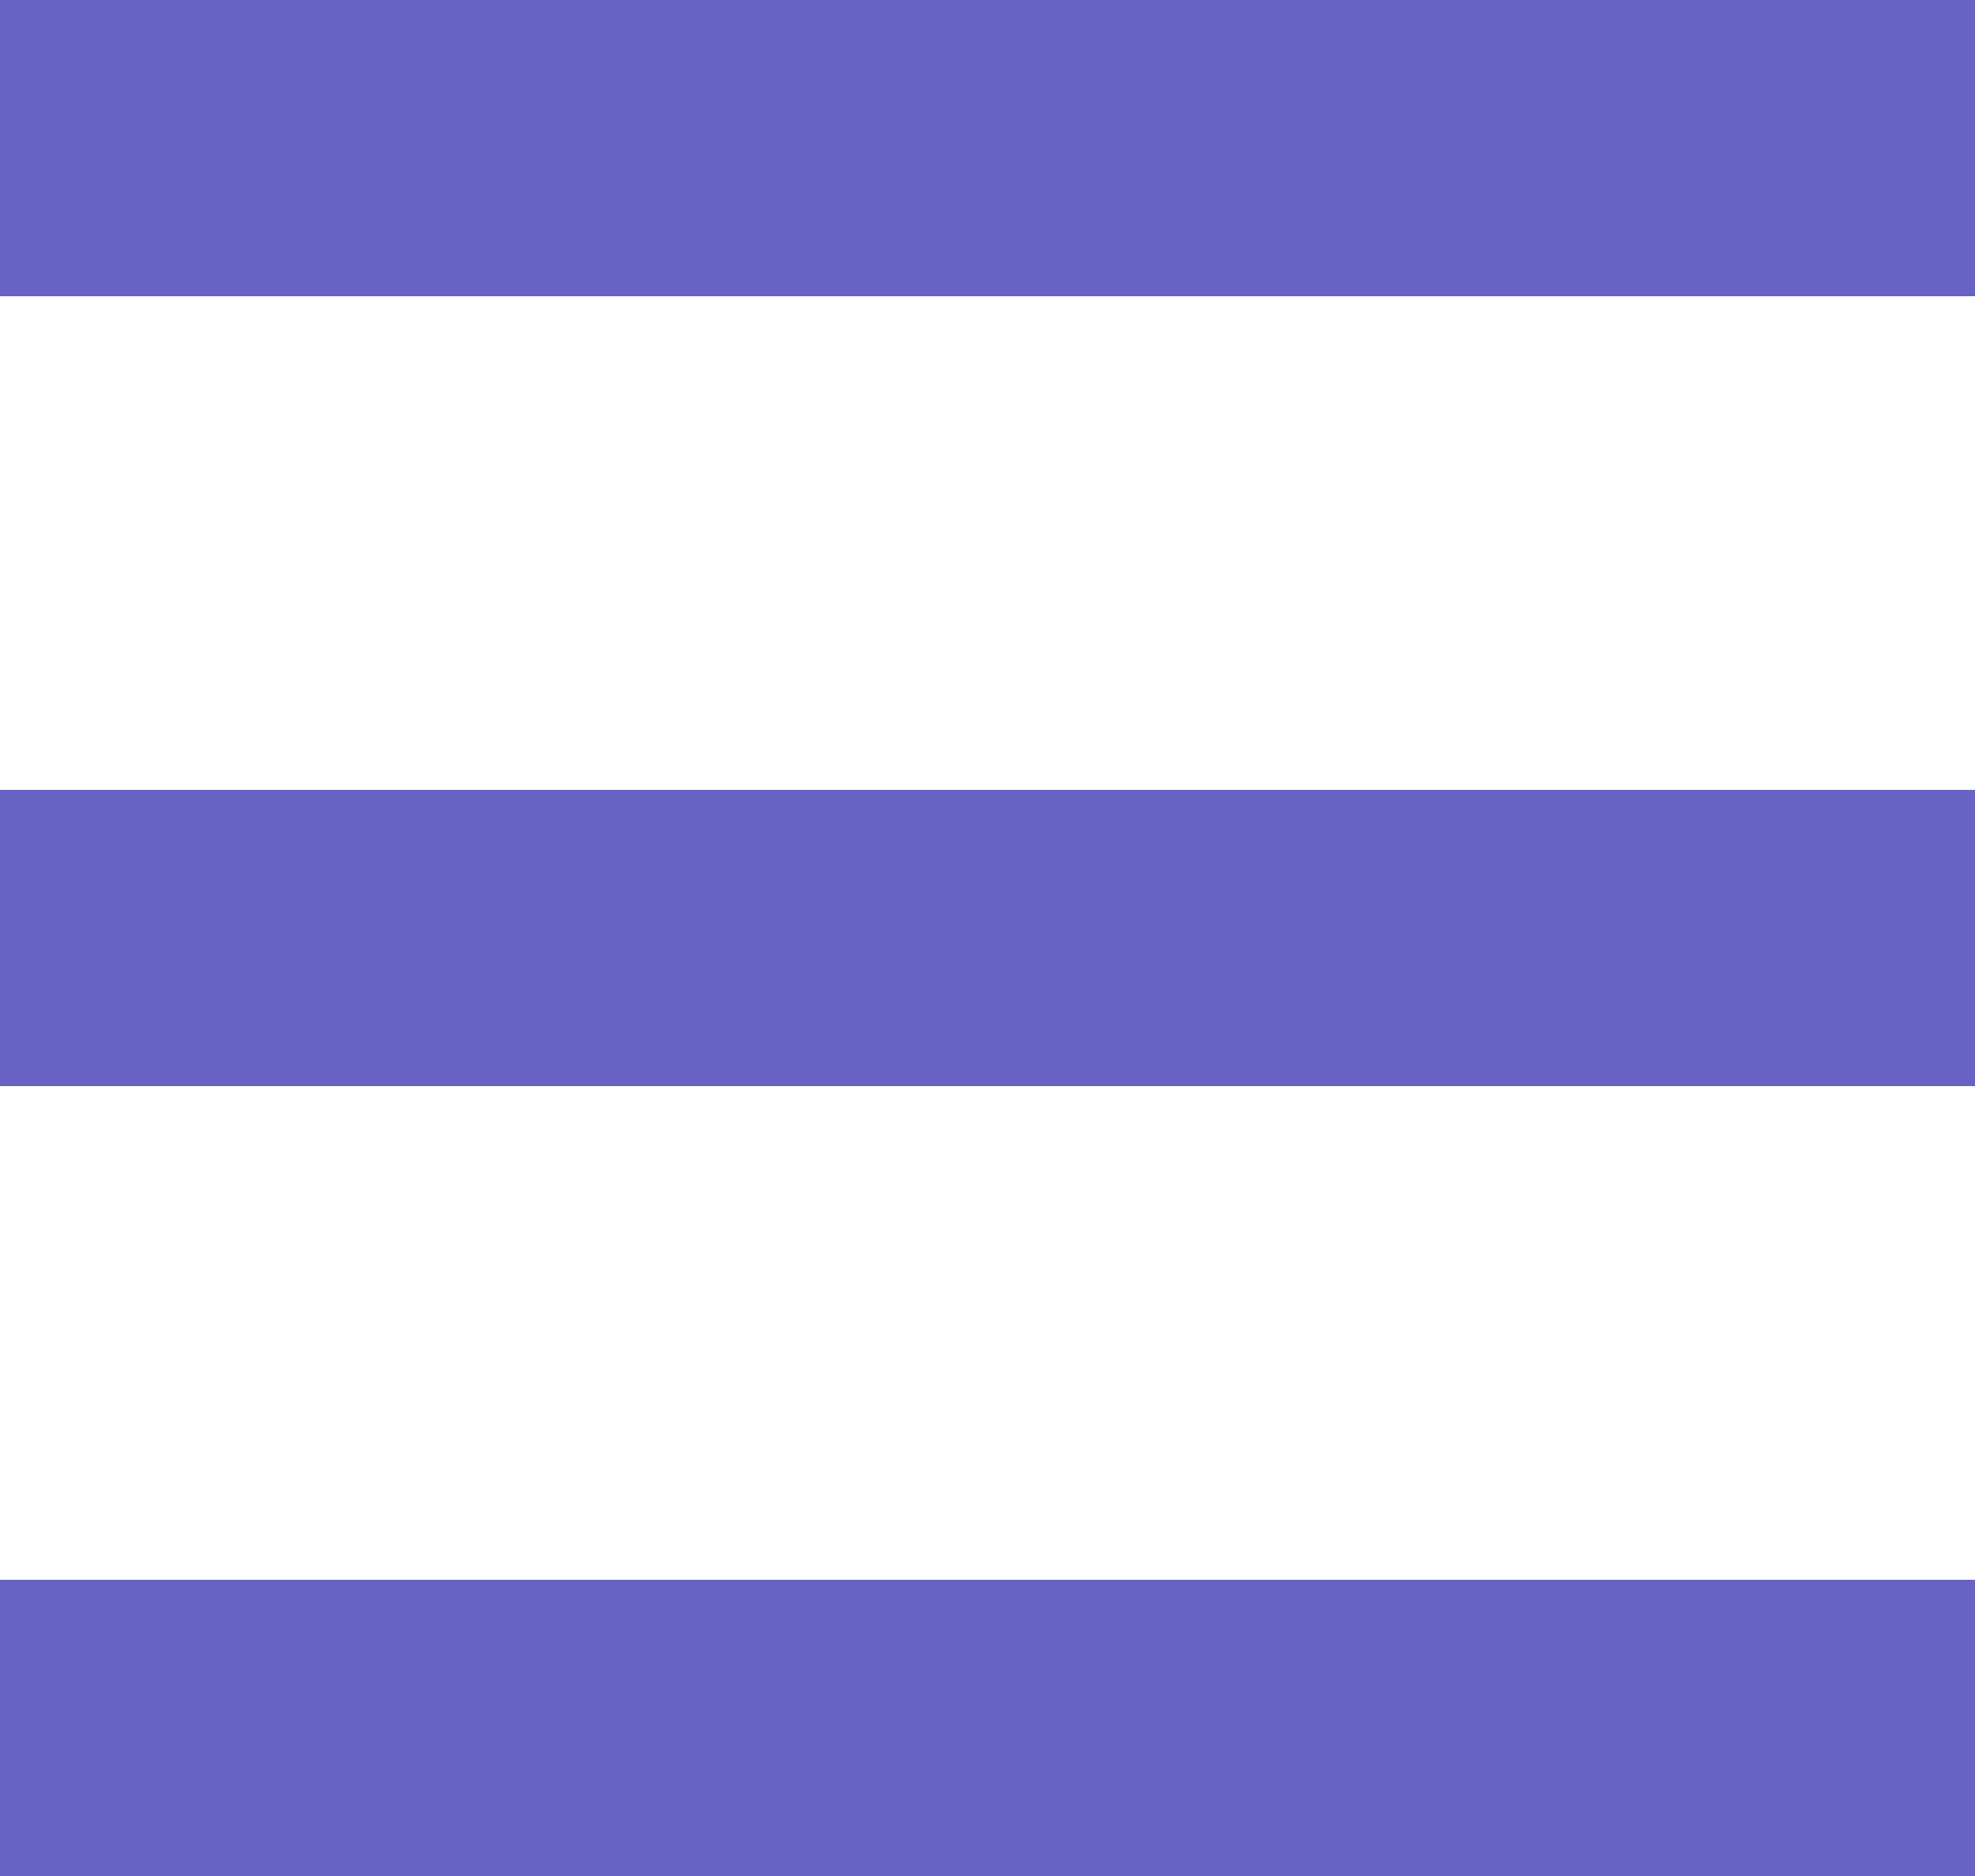 <svg xmlns="http://www.w3.org/2000/svg" width="20" height="19" viewBox="0 0 20 19">
  <g id="Componente" transform="translate(0 1.5)">
    <path id="Caminho_104" data-name="Caminho 104" d="M634.525-25.549h20" transform="translate(-634.525 25.549)" fill="none" stroke="#6862c4" stroke-width="3"/>
    <path id="Caminho_105" data-name="Caminho 105" d="M634.525-25.549h20" transform="translate(-634.525 33.549)" fill="none" stroke="#6862c4" stroke-width="3"/>
    <path id="Caminho_106" data-name="Caminho 106" d="M634.525-25.549h20" transform="translate(-634.525 41.549)" fill="none" stroke="#6862c4" stroke-width="3"/>
  </g>
</svg>
